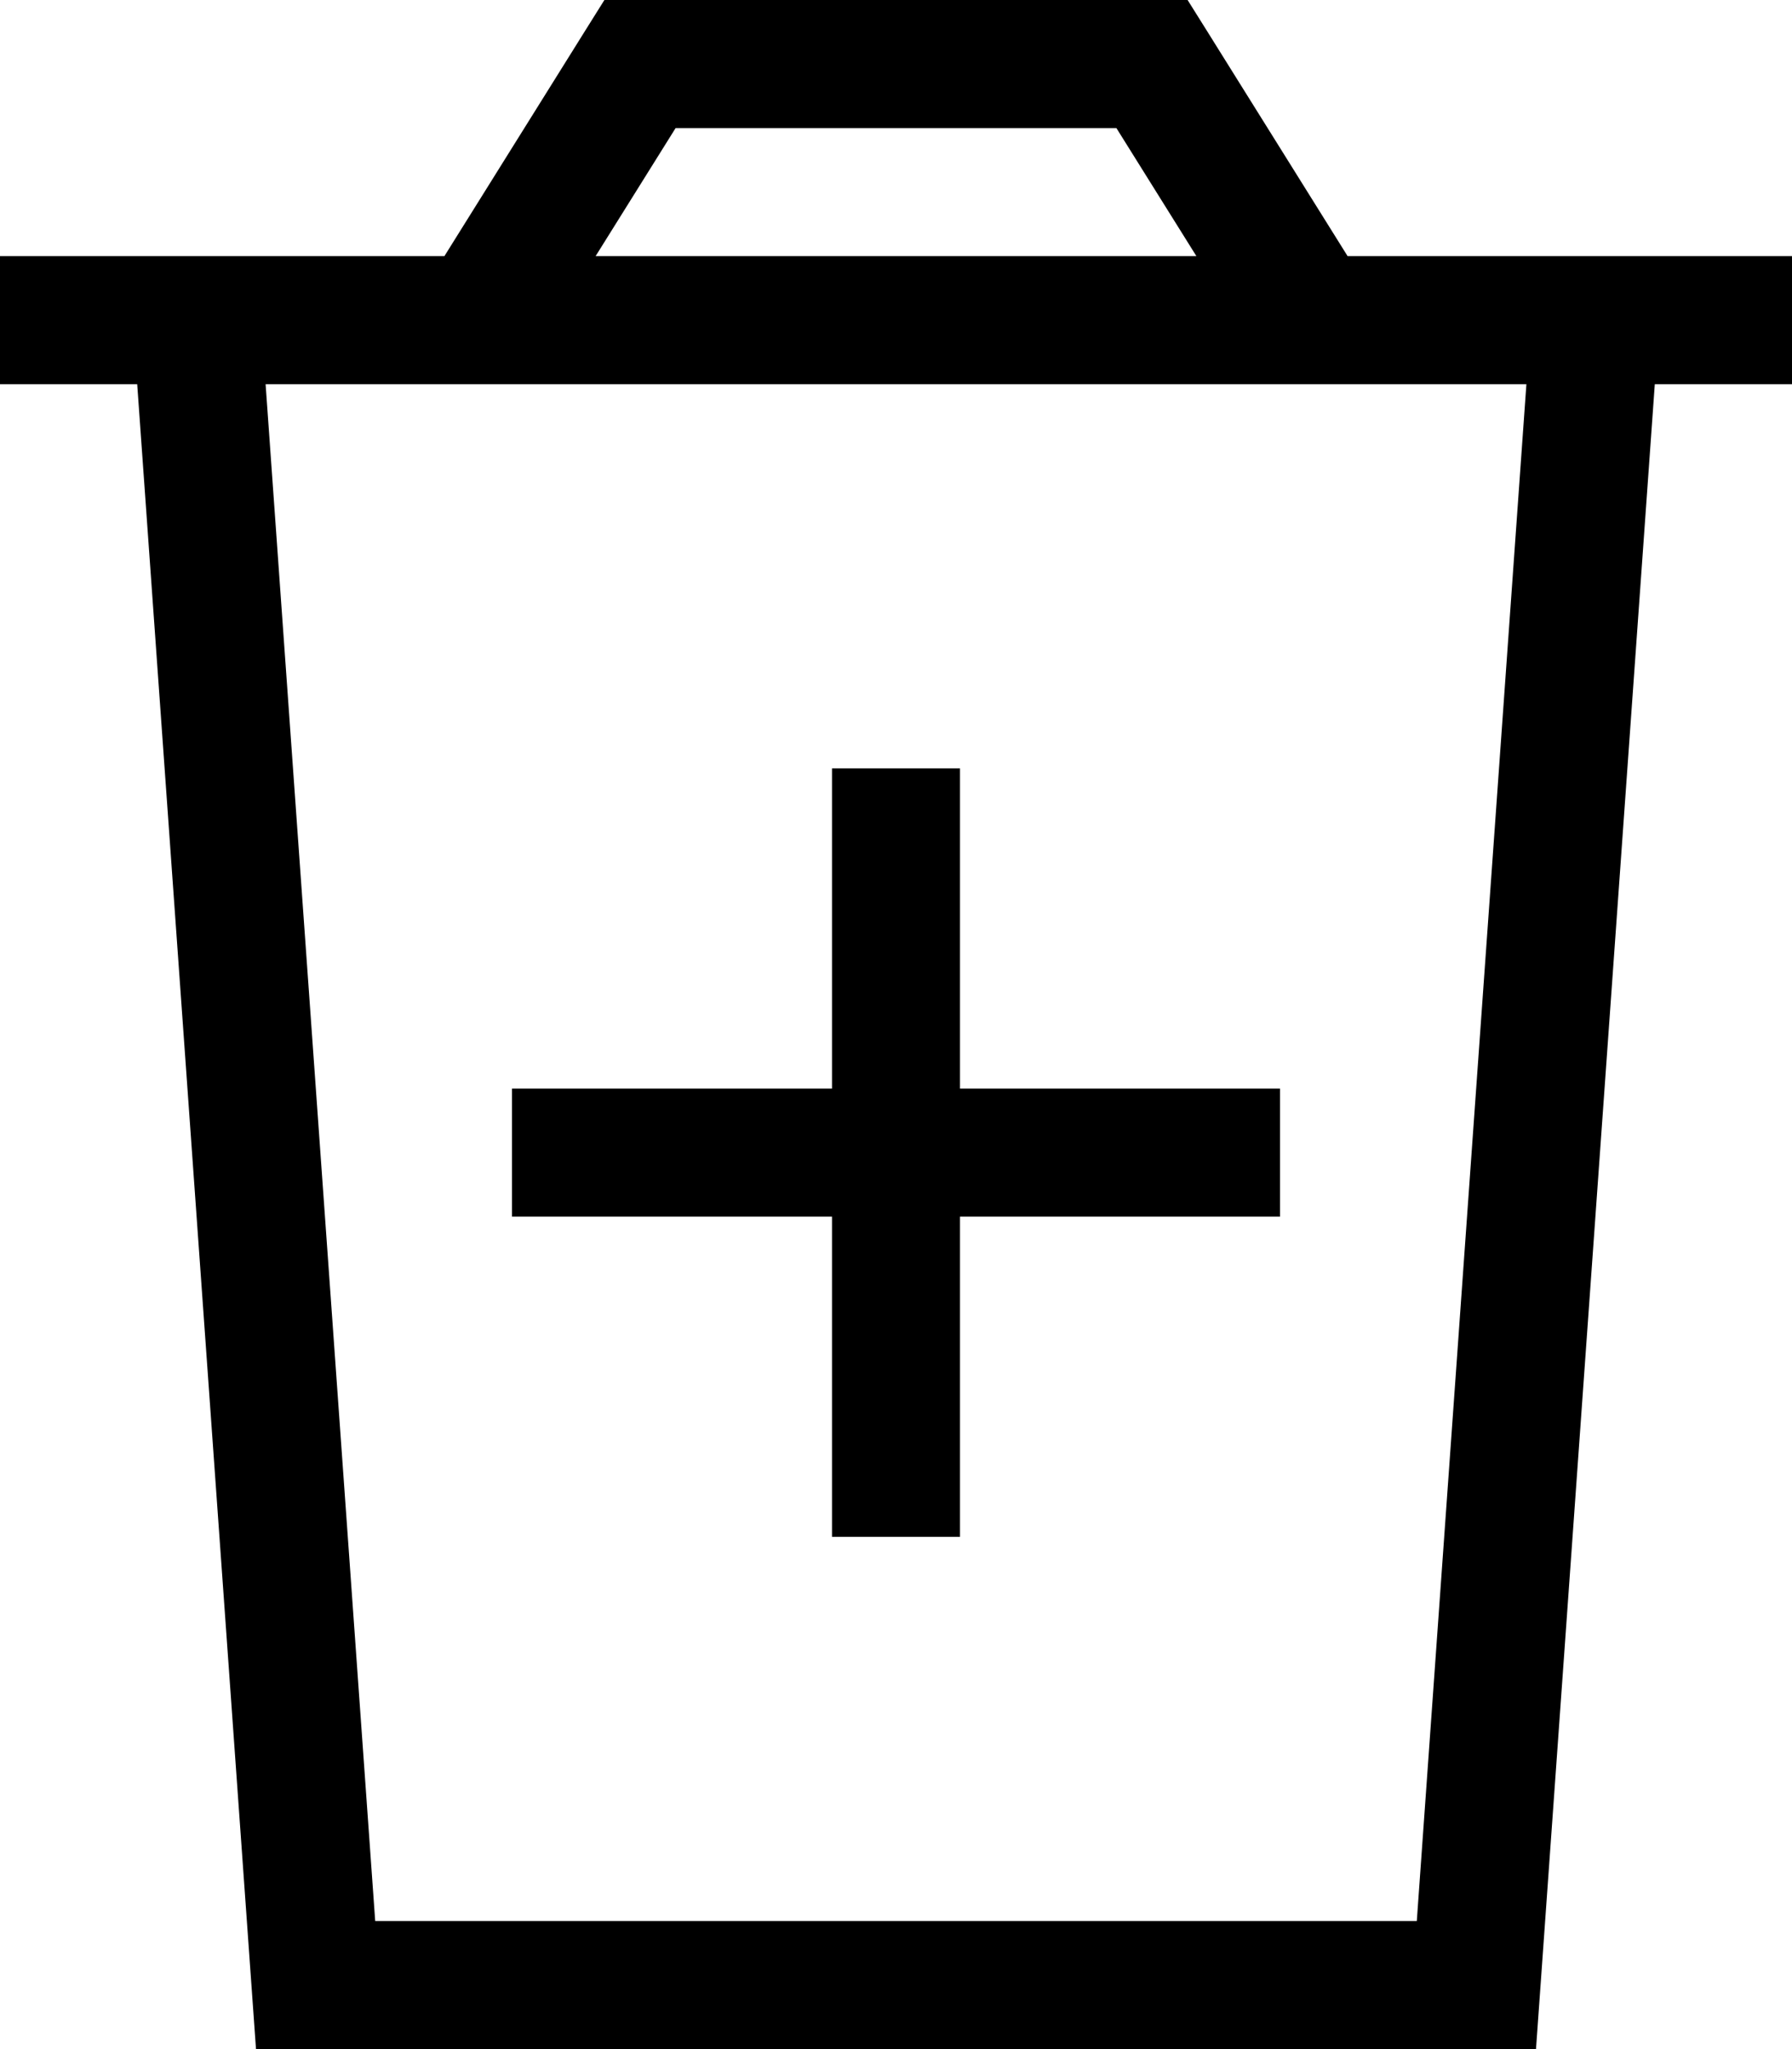 <svg xmlns="http://www.w3.org/2000/svg" viewBox="0 0 448 512"><!--! Font Awesome Pro 6.5.0 by @fontawesome - https://fontawesome.com License - https://fontawesome.com/license (Commercial License) Copyright 2023 Fonticons, Inc. --><path d="M160 0h-8.9l-4.7 7.5L111.1 64H64.1 32 0V96H34.3L64 512H384L413.7 96H448V64H416 383.9 336.9L301.6 7.5 296.9 0H288 160zM299.1 64H148.9l20-32H279.1l20 32zM93.8 480L66.4 96H381.6L354.2 480H93.8zM240 192H208v16 64H144 128v32h16 64v64 16h32V368 304h64 16V272H304 240V208 192z"/></svg>